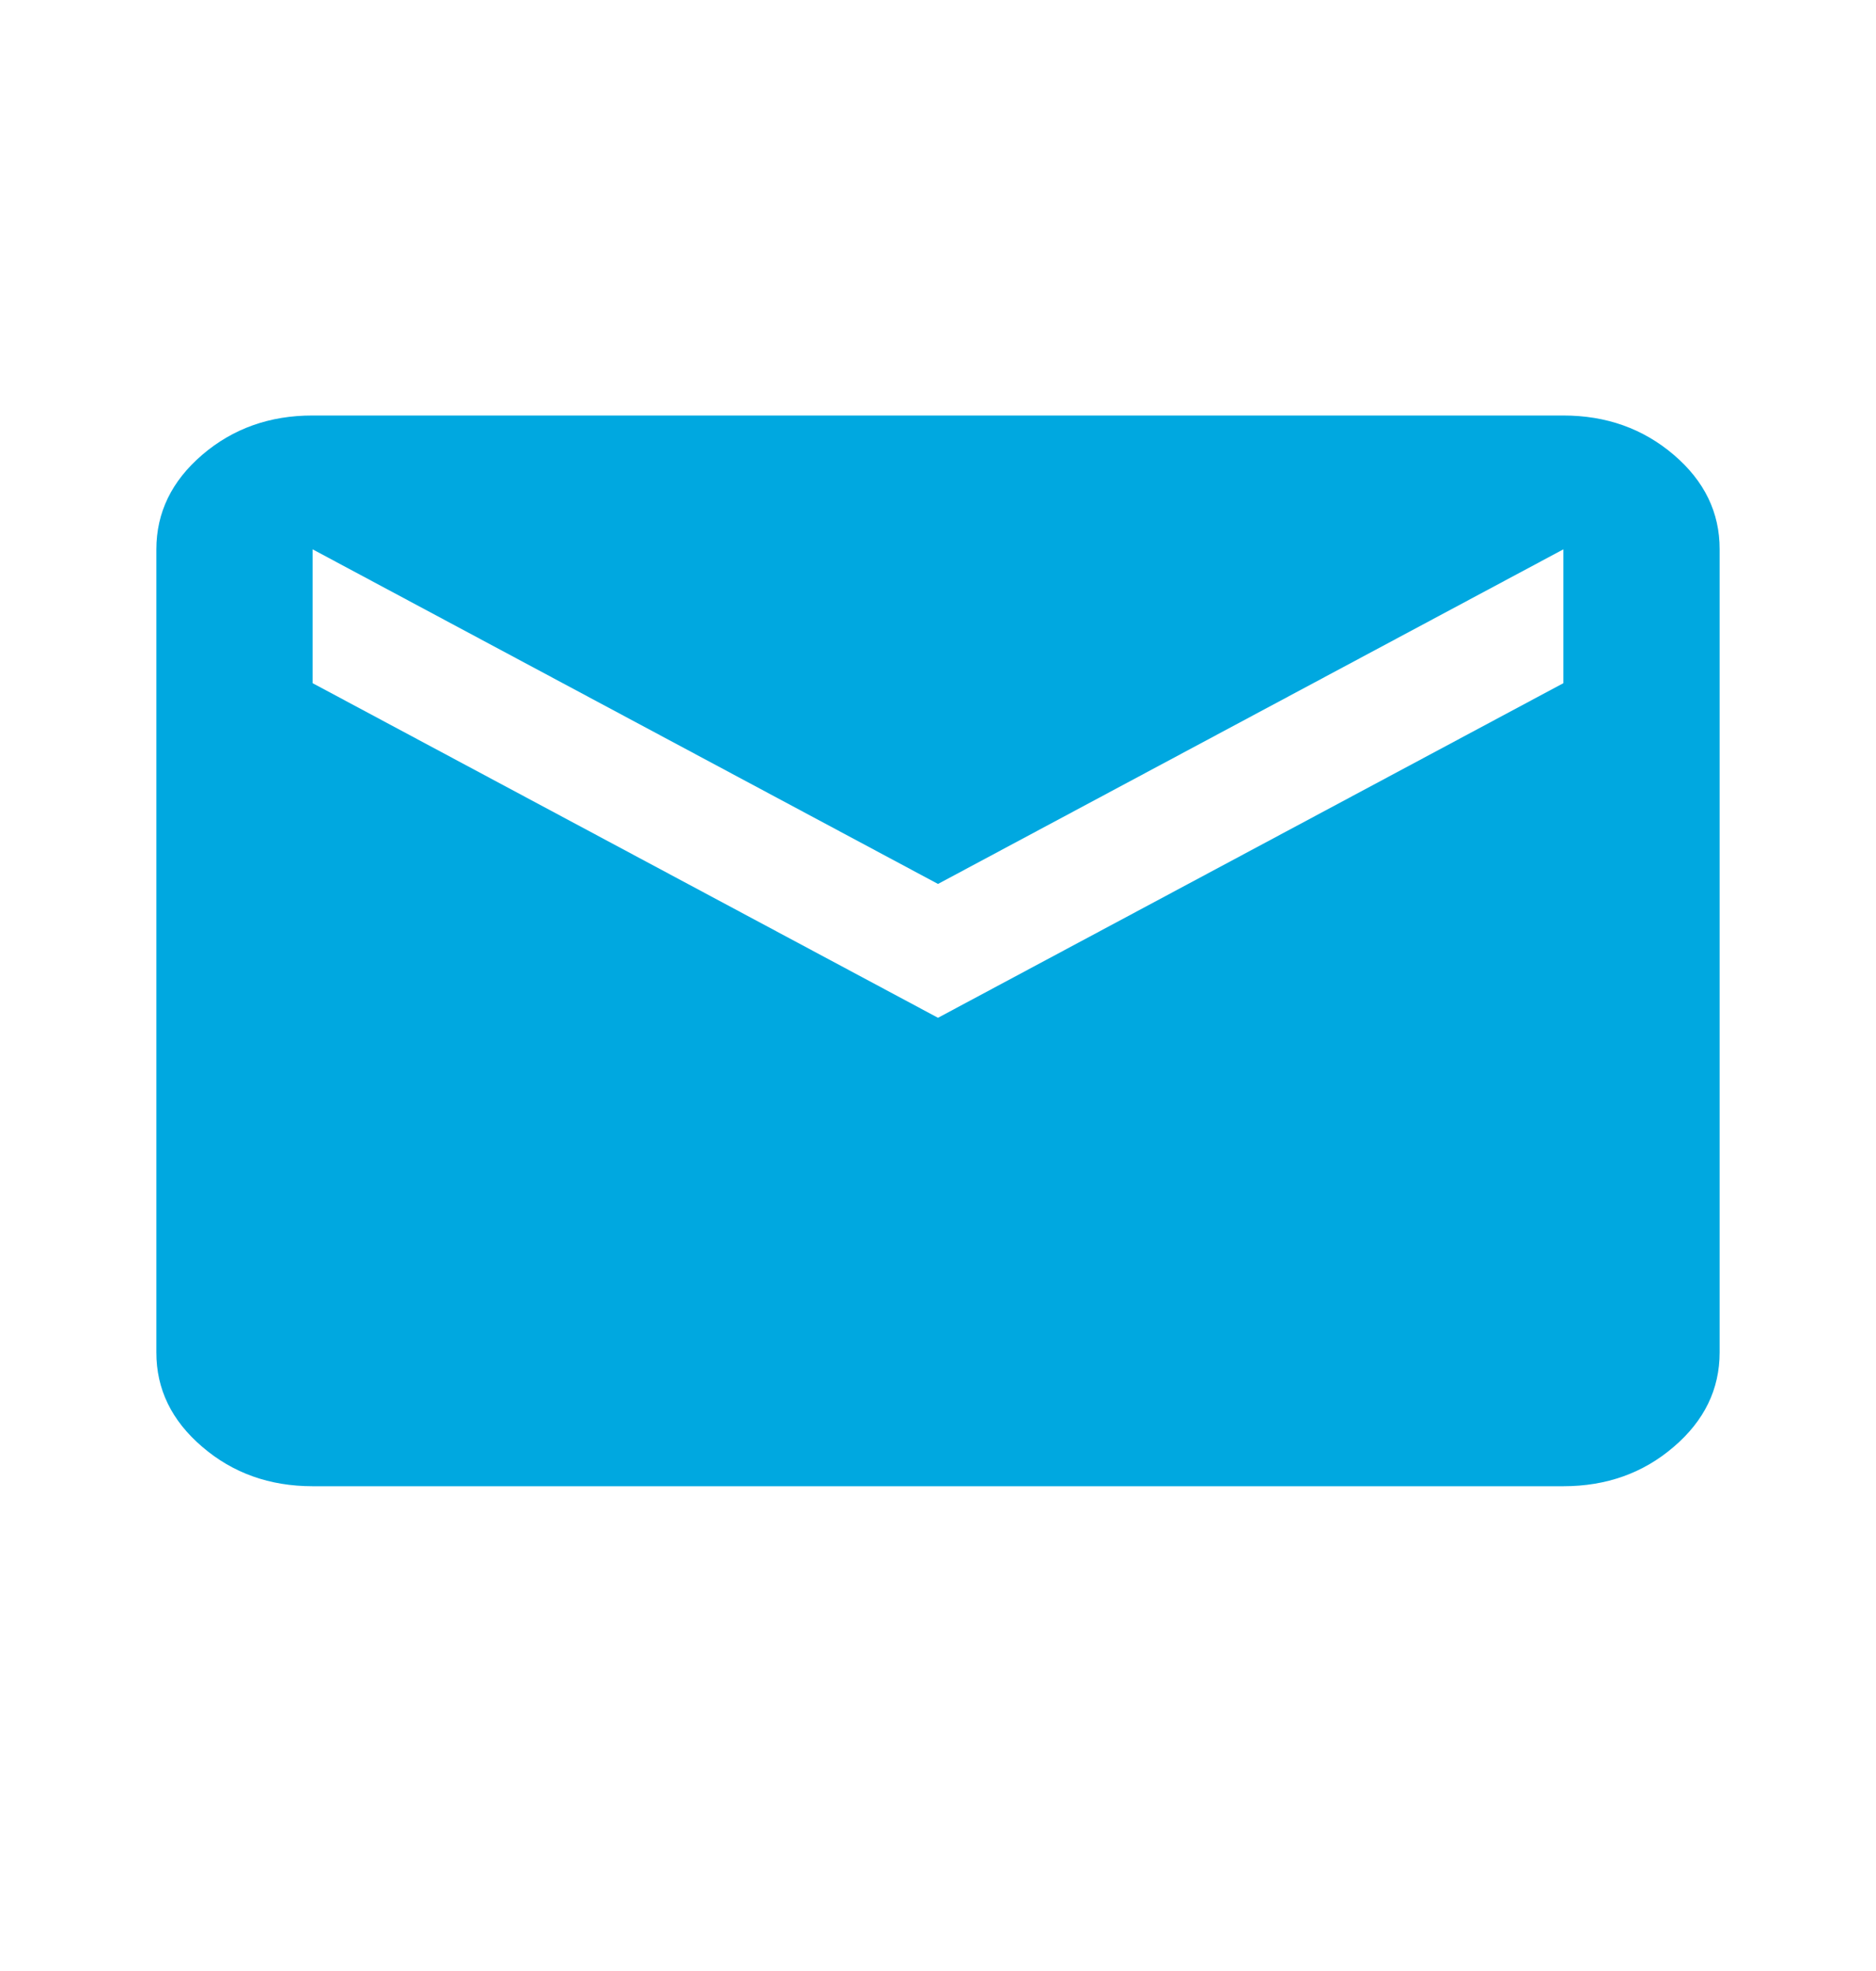 <svg width="20" height="21" viewBox="0 0 20 21" fill="none" xmlns="http://www.w3.org/2000/svg">
<path d="M3.333 15.835C2.875 15.835 2.482 15.695 2.156 15.415C1.829 15.136 1.666 14.8 1.667 14.409V5.853C1.667 5.461 1.83 5.125 2.157 4.845C2.483 4.566 2.876 4.426 3.333 4.427H16.667C17.125 4.427 17.517 4.567 17.844 4.846C18.171 5.125 18.334 5.461 18.333 5.853V14.409C18.333 14.801 18.17 15.137 17.843 15.416C17.517 15.696 17.124 15.835 16.667 15.835H3.333ZM10 10.844L16.667 7.279V5.853L10 9.418L3.333 5.853V7.279L10 10.844Z" fill="#00A8E0"/>
</svg>
